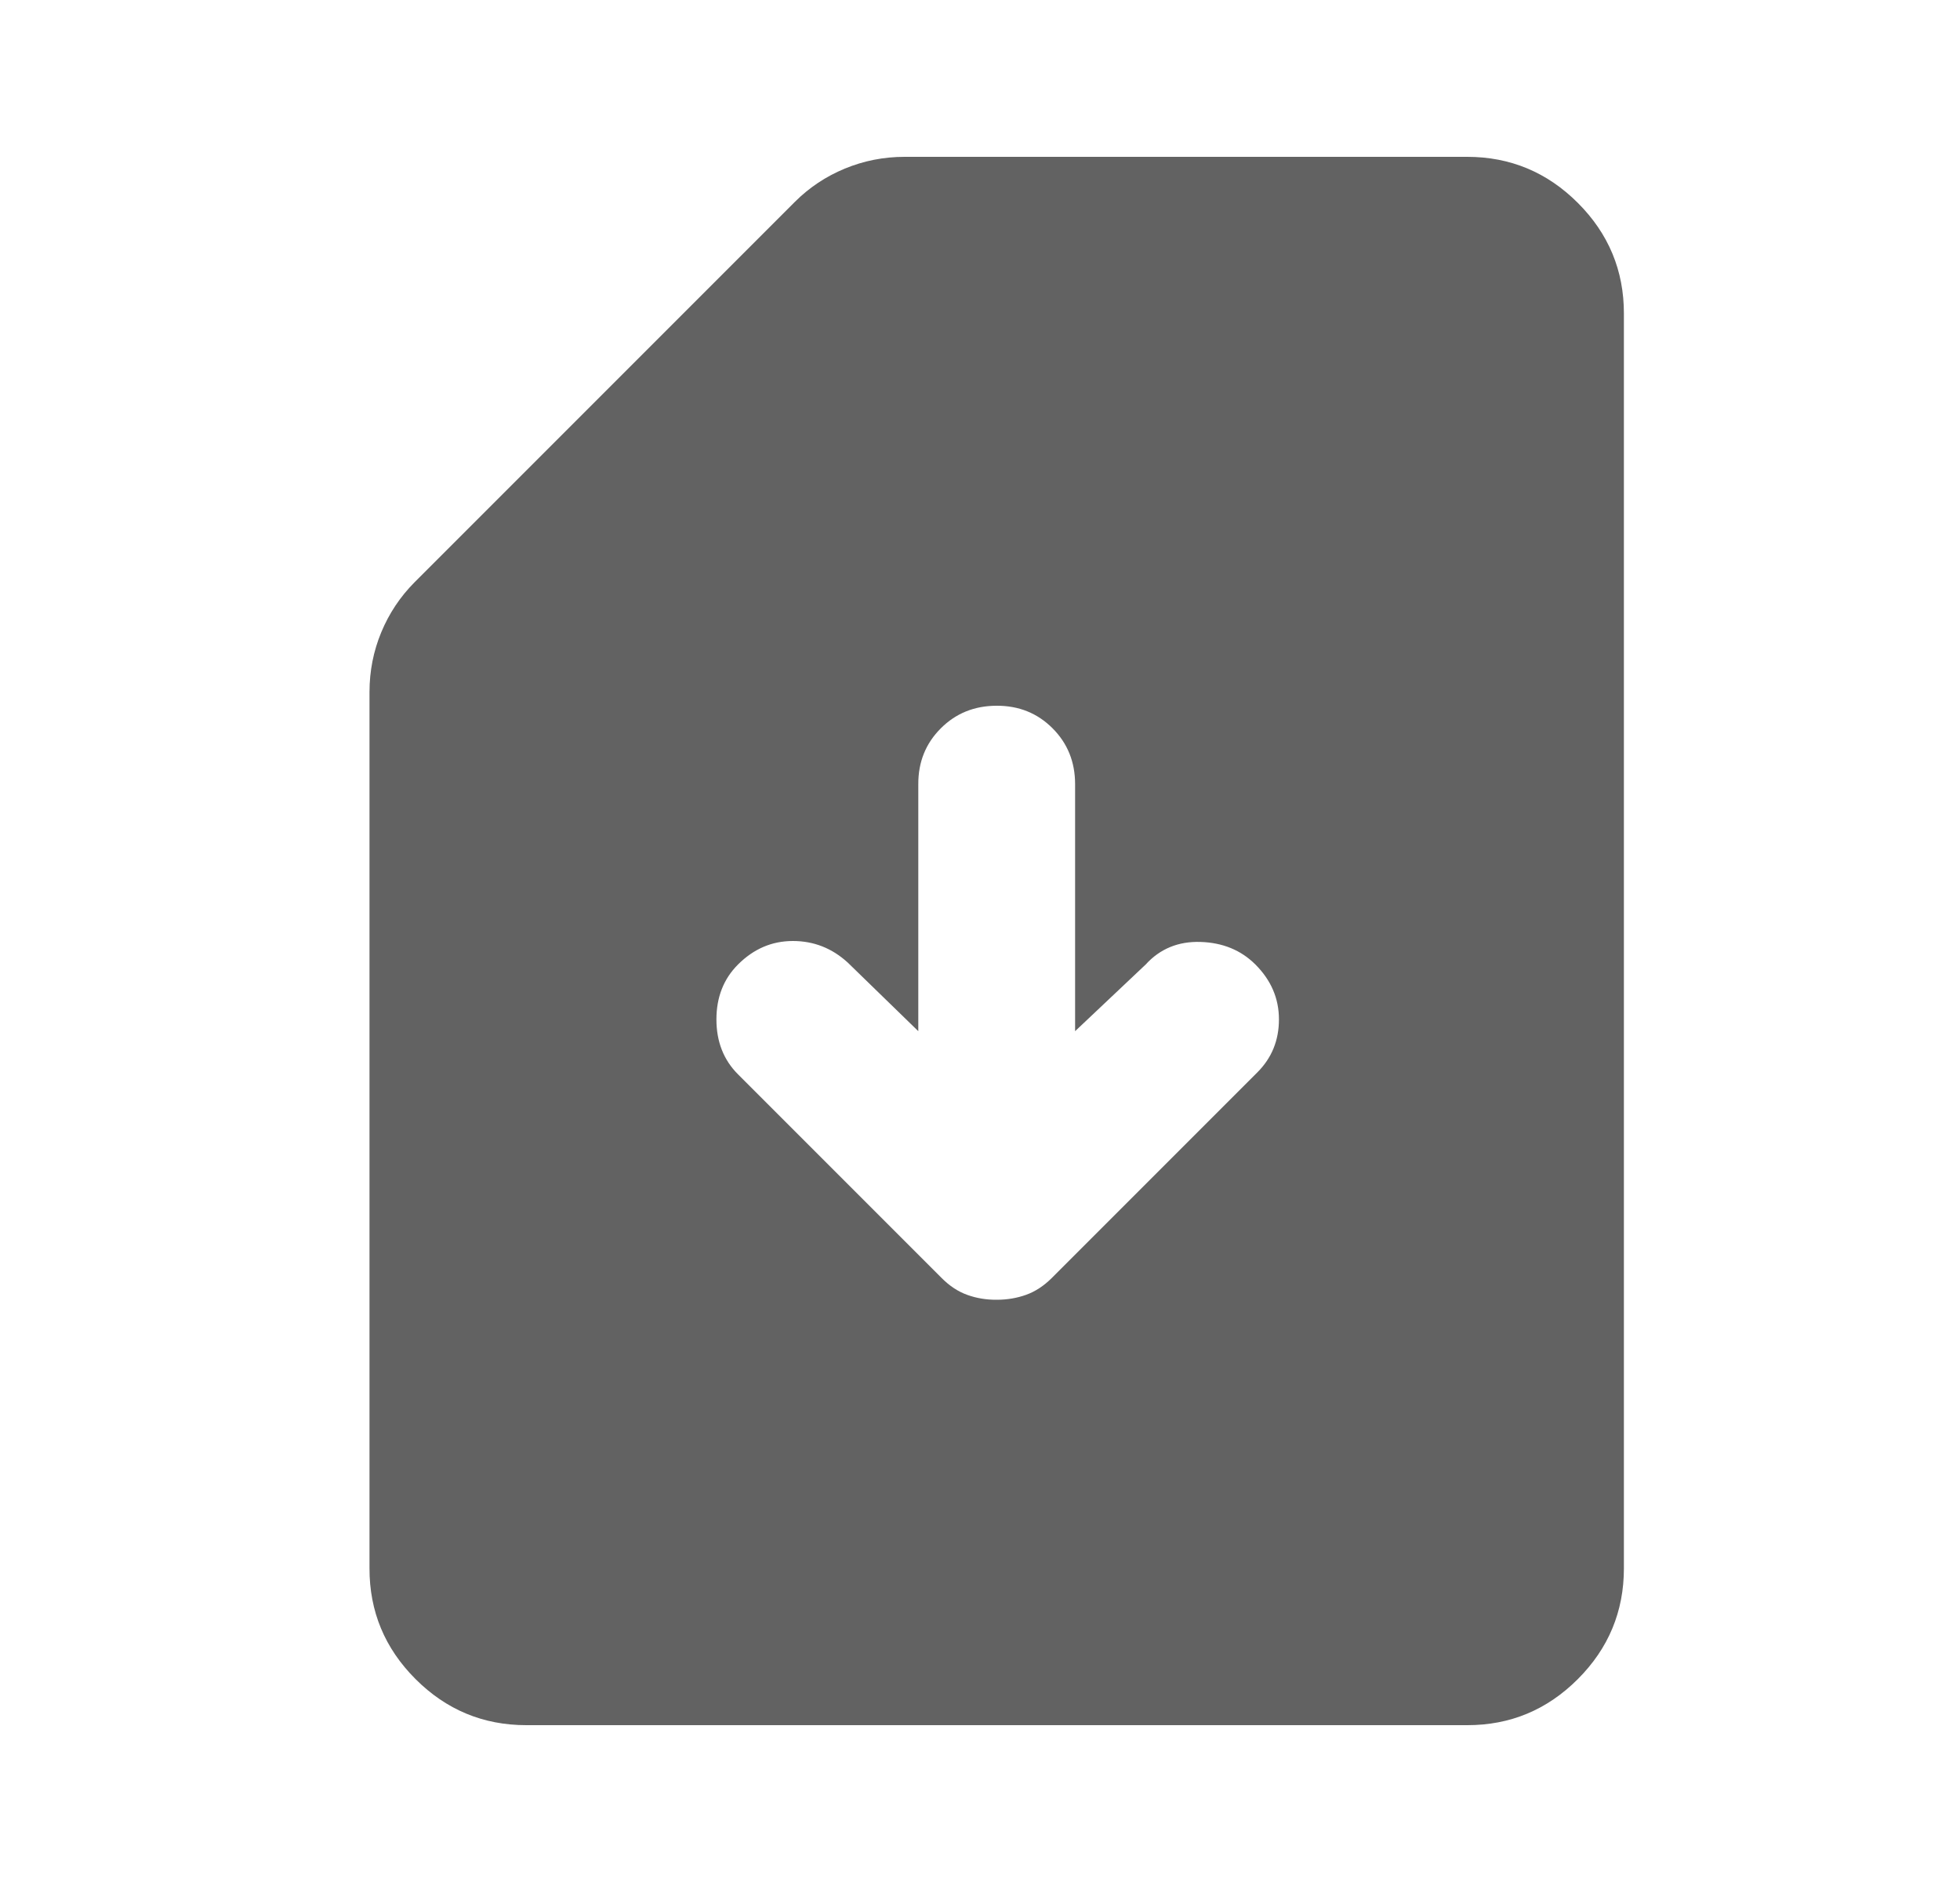<svg width="25" height="24" viewBox="0 0 25 24" fill="none" xmlns="http://www.w3.org/2000/svg">
<path d="M6.713 22C6.163 22 5.692 21.804 5.3 21.412C4.908 21.02 4.712 20.549 4.713 20V8.825C4.713 8.558 4.763 8.304 4.863 8.063C4.963 7.822 5.105 7.609 5.288 7.425L10.138 2.575C10.321 2.392 10.534 2.25 10.776 2.15C11.018 2.05 11.272 2 11.538 2H18.713C19.263 2 19.734 2.196 20.126 2.588C20.518 2.98 20.714 3.451 20.713 4V20C20.713 20.55 20.517 21.021 20.125 21.413C19.733 21.805 19.262 22.001 18.713 22H6.713ZM12.713 16.575C12.846 16.575 12.971 16.554 13.088 16.512C13.205 16.47 13.313 16.399 13.413 16.3L16.038 13.675C16.221 13.492 16.313 13.267 16.313 13C16.313 12.733 16.213 12.5 16.013 12.3C15.83 12.117 15.596 12.021 15.313 12.012C15.03 12.003 14.796 12.099 14.613 12.3L13.713 13.15V10C13.713 9.717 13.617 9.479 13.425 9.287C13.233 9.095 12.996 8.999 12.713 9C12.43 9 12.192 9.096 12 9.288C11.808 9.48 11.712 9.717 11.713 10V13.15L10.813 12.275C10.613 12.092 10.38 12 10.113 12C9.846 12 9.613 12.1 9.413 12.3C9.23 12.483 9.138 12.717 9.138 13C9.138 13.283 9.23 13.517 9.413 13.7L12.013 16.3C12.113 16.4 12.221 16.471 12.338 16.513C12.455 16.555 12.58 16.576 12.713 16.575Z" fill="#626262"/>
</svg>

